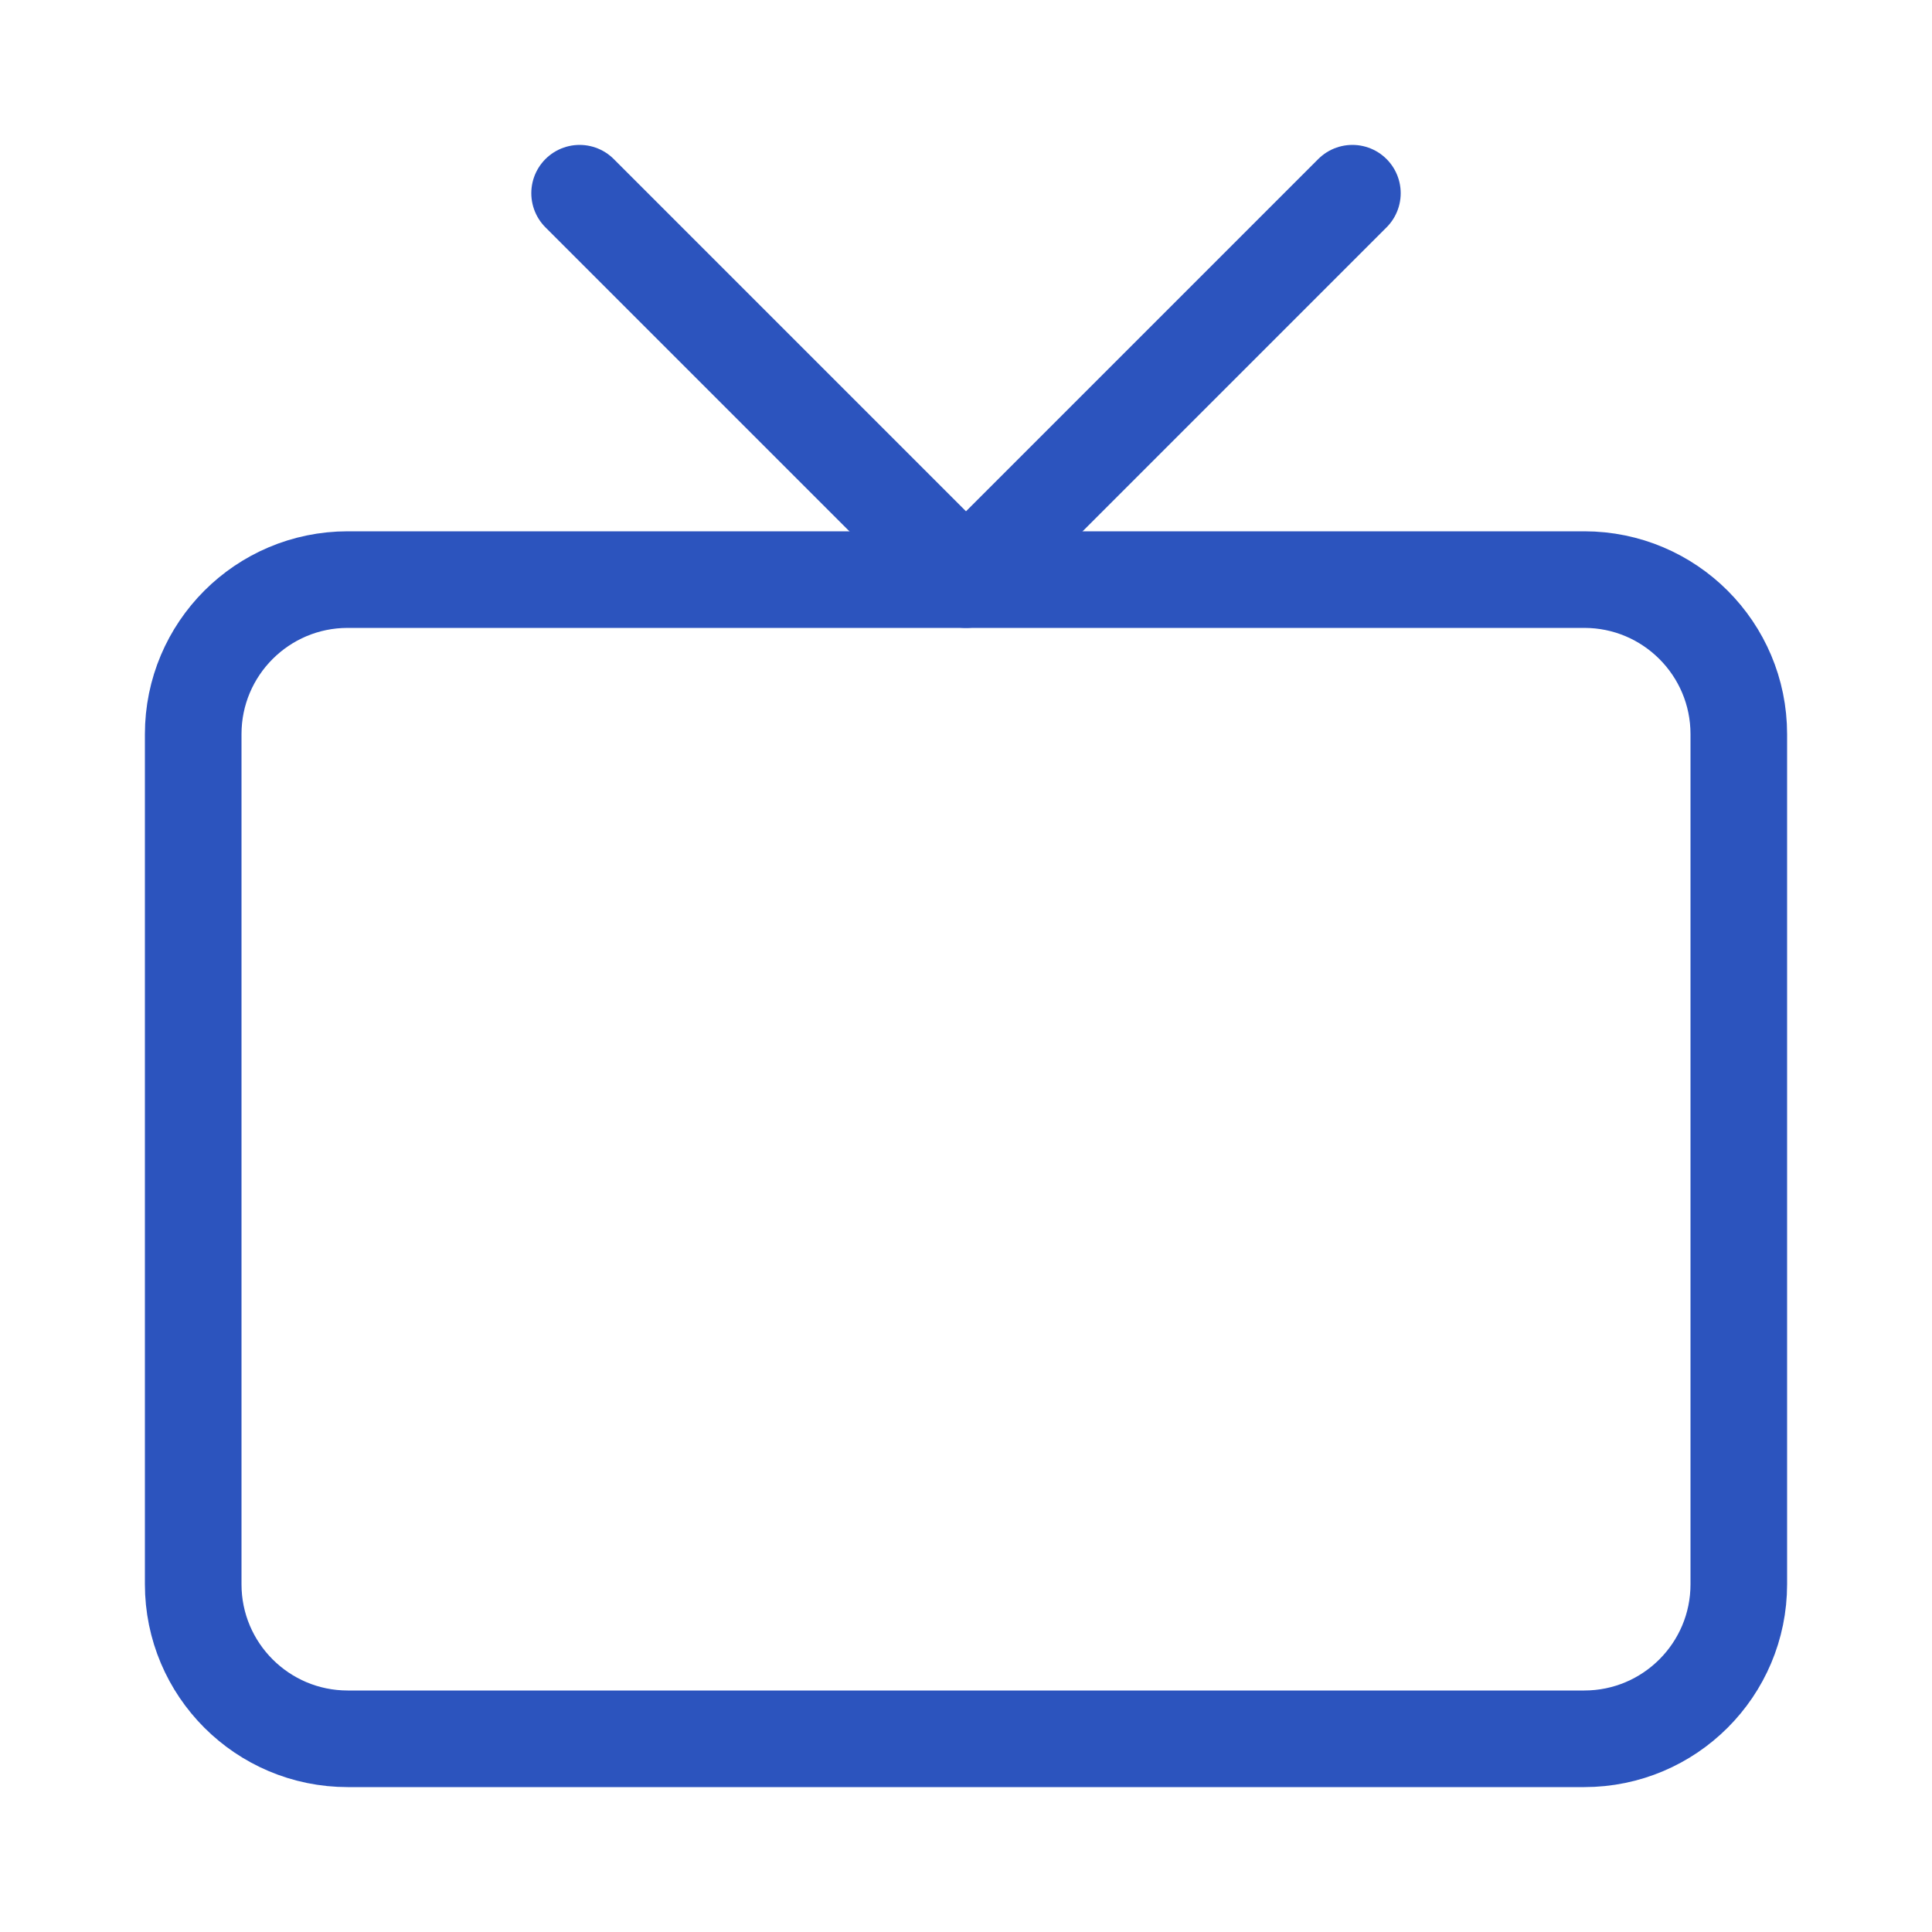 <svg width="60" height="60" viewBox="0 0 60 60" fill="none" xmlns="http://www.w3.org/2000/svg">
<g id="Tv">
<g id="Page-1">
<g id="Artboard">
<g id="tv">
<path id="Rectangle-path" d="M49.2 18H10.8C8.149 18 6 20.149 6 22.8V49.2C6 51.851 8.149 54 10.8 54H49.2C51.851 54 54 51.851 54 49.2V22.8C54 20.149 51.851 18 49.2 18Z" stroke="#2C54BE" stroke-width="3" stroke-linecap="round" stroke-linejoin="round"/>
<path id="Shape" d="M42 6L30 18L18 6" stroke="#2C54BE" stroke-width="3" stroke-linecap="round" stroke-linejoin="round"/>
</g>
</g>
</g>
</g>
</svg>
